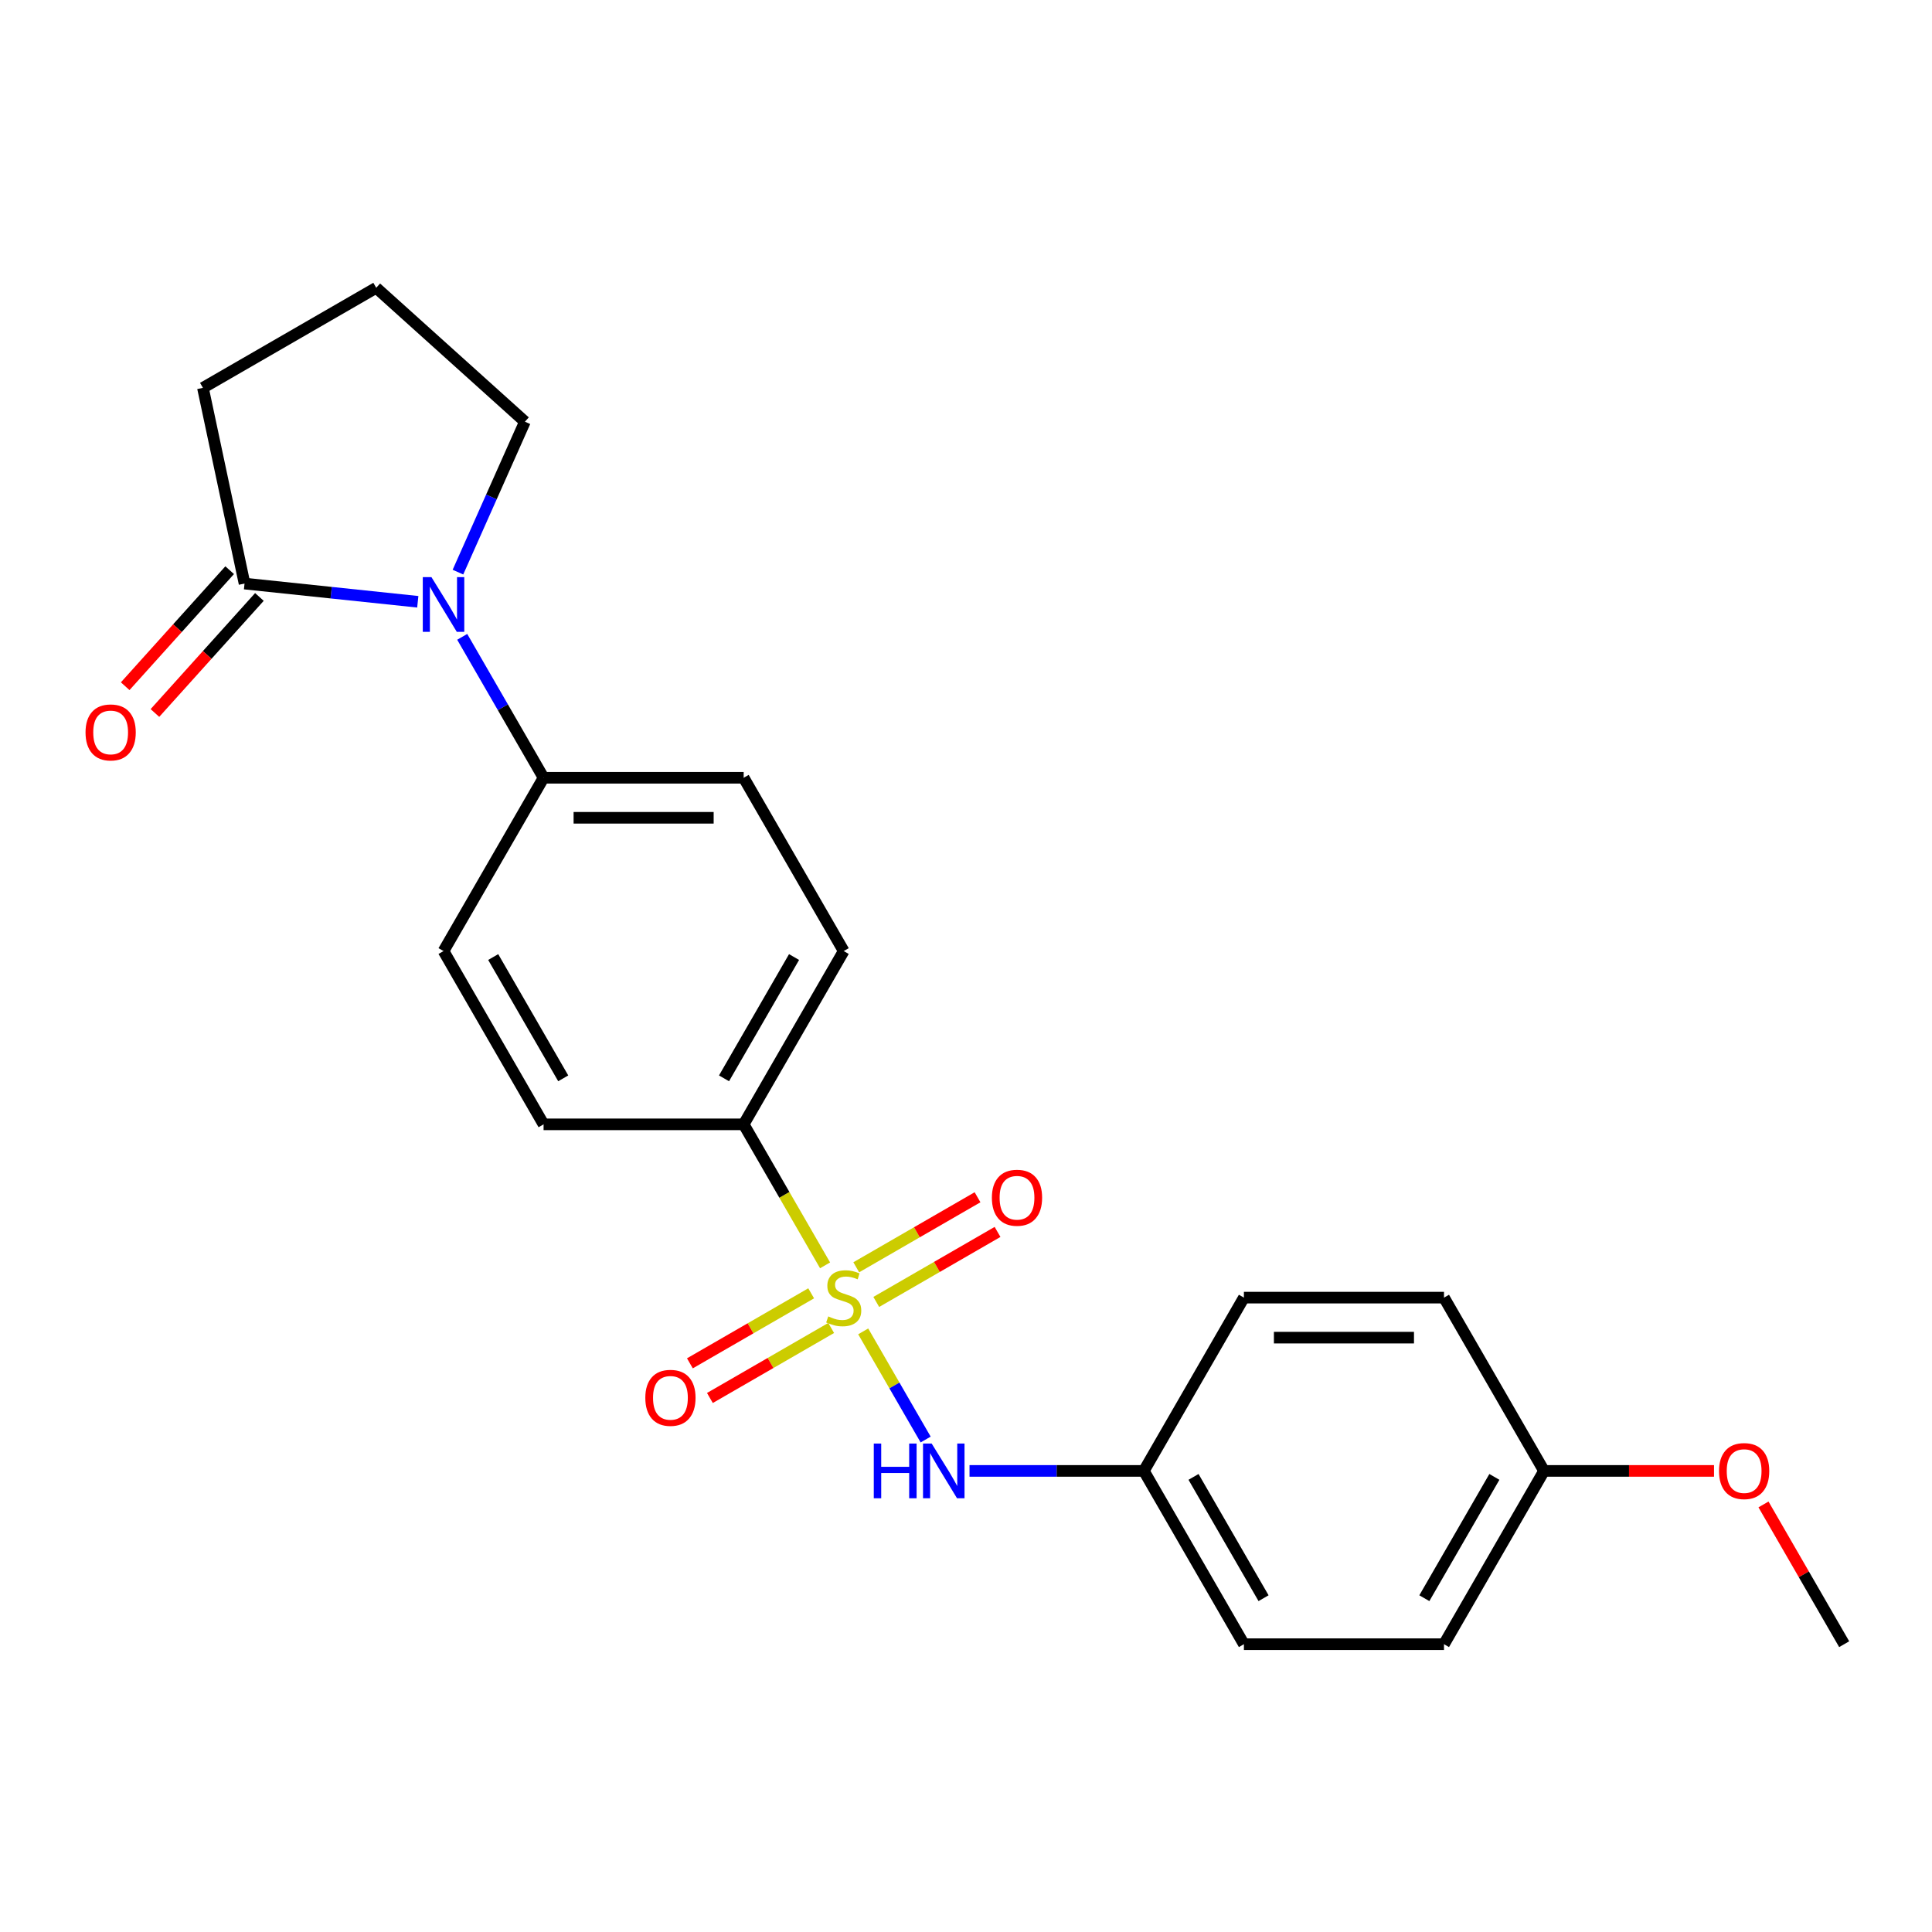 <?xml version='1.0' encoding='iso-8859-1'?>
<svg version='1.1' baseProfile='full'
              xmlns='http://www.w3.org/2000/svg'
                      xmlns:rdkit='http://www.rdkit.org/xml'
                      xmlns:xlink='http://www.w3.org/1999/xlink'
                  xml:space='preserve'
width='1000px' height='1000px' viewBox='0 0 1000 1000'>
<!-- END OF HEADER -->
<rect style='opacity:1.0;fill:#FFFFFF;stroke:none' width='1000' height='1000' x='0' y='0'> </rect>
<path class='bond-1' d='M 446.793,689.119 L 462.952,717.108' style='fill:none;fill-rule:evenodd;stroke:#CCCC00;stroke-width:6px;stroke-linecap:butt;stroke-linejoin:miter;stroke-opacity:1' />
<path class='bond-1' d='M 462.952,717.108 L 479.112,745.097' style='fill:none;fill-rule:evenodd;stroke:#0000FF;stroke-width:6px;stroke-linecap:butt;stroke-linejoin:miter;stroke-opacity:1' />
<path class='bond-3' d='M 427.06,654.94 L 405.991,618.449' style='fill:none;fill-rule:evenodd;stroke:#CCCC00;stroke-width:6px;stroke-linecap:butt;stroke-linejoin:miter;stroke-opacity:1' />
<path class='bond-3' d='M 405.991,618.449 L 384.923,581.957' style='fill:none;fill-rule:evenodd;stroke:#000000;stroke-width:6px;stroke-linecap:butt;stroke-linejoin:miter;stroke-opacity:1' />
<path class='bond-4' d='M 419.859,669.417 L 388.474,687.538' style='fill:none;fill-rule:evenodd;stroke:#CCCC00;stroke-width:6px;stroke-linecap:butt;stroke-linejoin:miter;stroke-opacity:1' />
<path class='bond-4' d='M 388.474,687.538 L 357.089,705.658' style='fill:none;fill-rule:evenodd;stroke:#FF0000;stroke-width:6px;stroke-linecap:butt;stroke-linejoin:miter;stroke-opacity:1' />
<path class='bond-4' d='M 430.216,687.356 L 398.831,705.476' style='fill:none;fill-rule:evenodd;stroke:#CCCC00;stroke-width:6px;stroke-linecap:butt;stroke-linejoin:miter;stroke-opacity:1' />
<path class='bond-4' d='M 398.831,705.476 L 367.445,723.596' style='fill:none;fill-rule:evenodd;stroke:#FF0000;stroke-width:6px;stroke-linecap:butt;stroke-linejoin:miter;stroke-opacity:1' />
<path class='bond-5' d='M 453.554,673.881 L 484.94,655.761' style='fill:none;fill-rule:evenodd;stroke:#CCCC00;stroke-width:6px;stroke-linecap:butt;stroke-linejoin:miter;stroke-opacity:1' />
<path class='bond-5' d='M 484.94,655.761 L 516.325,637.641' style='fill:none;fill-rule:evenodd;stroke:#FF0000;stroke-width:6px;stroke-linecap:butt;stroke-linejoin:miter;stroke-opacity:1' />
<path class='bond-5' d='M 443.198,655.943 L 474.583,637.823' style='fill:none;fill-rule:evenodd;stroke:#CCCC00;stroke-width:6px;stroke-linecap:butt;stroke-linejoin:miter;stroke-opacity:1' />
<path class='bond-5' d='M 474.583,637.823 L 505.968,619.702' style='fill:none;fill-rule:evenodd;stroke:#FF0000;stroke-width:6px;stroke-linecap:butt;stroke-linejoin:miter;stroke-opacity:1' />
<path class='bond-0' d='M 239.242,329.629 L 260.298,366.101' style='fill:none;fill-rule:evenodd;stroke:#0000FF;stroke-width:6px;stroke-linecap:butt;stroke-linejoin:miter;stroke-opacity:1' />
<path class='bond-0' d='M 260.298,366.101 L 281.355,402.573' style='fill:none;fill-rule:evenodd;stroke:#000000;stroke-width:6px;stroke-linecap:butt;stroke-linejoin:miter;stroke-opacity:1' />
<path class='bond-2' d='M 216.242,311.479 L 171.407,306.767' style='fill:none;fill-rule:evenodd;stroke:#0000FF;stroke-width:6px;stroke-linecap:butt;stroke-linejoin:miter;stroke-opacity:1' />
<path class='bond-2' d='M 171.407,306.767 L 126.571,302.054' style='fill:none;fill-rule:evenodd;stroke:#000000;stroke-width:6px;stroke-linecap:butt;stroke-linejoin:miter;stroke-opacity:1' />
<path class='bond-13' d='M 237.029,296.131 L 254.362,257.199' style='fill:none;fill-rule:evenodd;stroke:#0000FF;stroke-width:6px;stroke-linecap:butt;stroke-linejoin:miter;stroke-opacity:1' />
<path class='bond-13' d='M 254.362,257.199 L 271.696,218.266' style='fill:none;fill-rule:evenodd;stroke:#000000;stroke-width:6px;stroke-linecap:butt;stroke-linejoin:miter;stroke-opacity:1' />
<path class='bond-12' d='M 501.82,761.342 L 546.939,761.342' style='fill:none;fill-rule:evenodd;stroke:#0000FF;stroke-width:6px;stroke-linecap:butt;stroke-linejoin:miter;stroke-opacity:1' />
<path class='bond-12' d='M 546.939,761.342 L 592.058,761.342' style='fill:none;fill-rule:evenodd;stroke:#000000;stroke-width:6px;stroke-linecap:butt;stroke-linejoin:miter;stroke-opacity:1' />
<path class='bond-7' d='M 118.875,295.124 L 91.837,325.153' style='fill:none;fill-rule:evenodd;stroke:#000000;stroke-width:6px;stroke-linecap:butt;stroke-linejoin:miter;stroke-opacity:1' />
<path class='bond-7' d='M 91.837,325.153 L 64.799,355.181' style='fill:none;fill-rule:evenodd;stroke:#FF0000;stroke-width:6px;stroke-linecap:butt;stroke-linejoin:miter;stroke-opacity:1' />
<path class='bond-7' d='M 134.268,308.985 L 107.23,339.013' style='fill:none;fill-rule:evenodd;stroke:#000000;stroke-width:6px;stroke-linecap:butt;stroke-linejoin:miter;stroke-opacity:1' />
<path class='bond-7' d='M 107.23,339.013 L 80.192,369.041' style='fill:none;fill-rule:evenodd;stroke:#FF0000;stroke-width:6px;stroke-linecap:butt;stroke-linejoin:miter;stroke-opacity:1' />
<path class='bond-19' d='M 126.571,302.054 L 105.038,200.75' style='fill:none;fill-rule:evenodd;stroke:#000000;stroke-width:6px;stroke-linecap:butt;stroke-linejoin:miter;stroke-opacity:1' />
<path class='bond-8' d='M 384.923,581.957 L 436.707,492.265' style='fill:none;fill-rule:evenodd;stroke:#000000;stroke-width:6px;stroke-linecap:butt;stroke-linejoin:miter;stroke-opacity:1' />
<path class='bond-8' d='M 374.752,558.146 L 411.001,495.362' style='fill:none;fill-rule:evenodd;stroke:#000000;stroke-width:6px;stroke-linecap:butt;stroke-linejoin:miter;stroke-opacity:1' />
<path class='bond-9' d='M 384.923,581.957 L 281.355,581.957' style='fill:none;fill-rule:evenodd;stroke:#000000;stroke-width:6px;stroke-linecap:butt;stroke-linejoin:miter;stroke-opacity:1' />
<path class='bond-6' d='M 281.355,402.573 L 229.571,492.265' style='fill:none;fill-rule:evenodd;stroke:#000000;stroke-width:6px;stroke-linecap:butt;stroke-linejoin:miter;stroke-opacity:1' />
<path class='bond-23' d='M 281.355,402.573 L 384.923,402.573' style='fill:none;fill-rule:evenodd;stroke:#000000;stroke-width:6px;stroke-linecap:butt;stroke-linejoin:miter;stroke-opacity:1' />
<path class='bond-23' d='M 296.89,423.286 L 369.388,423.286' style='fill:none;fill-rule:evenodd;stroke:#000000;stroke-width:6px;stroke-linecap:butt;stroke-linejoin:miter;stroke-opacity:1' />
<path class='bond-10' d='M 436.707,492.265 L 384.923,402.573' style='fill:none;fill-rule:evenodd;stroke:#000000;stroke-width:6px;stroke-linecap:butt;stroke-linejoin:miter;stroke-opacity:1' />
<path class='bond-11' d='M 281.355,581.957 L 229.571,492.265' style='fill:none;fill-rule:evenodd;stroke:#000000;stroke-width:6px;stroke-linecap:butt;stroke-linejoin:miter;stroke-opacity:1' />
<path class='bond-11' d='M 291.526,558.146 L 255.277,495.362' style='fill:none;fill-rule:evenodd;stroke:#000000;stroke-width:6px;stroke-linecap:butt;stroke-linejoin:miter;stroke-opacity:1' />
<path class='bond-15' d='M 592.058,761.342 L 643.842,671.649' style='fill:none;fill-rule:evenodd;stroke:#000000;stroke-width:6px;stroke-linecap:butt;stroke-linejoin:miter;stroke-opacity:1' />
<path class='bond-16' d='M 592.058,761.342 L 643.842,851.034' style='fill:none;fill-rule:evenodd;stroke:#000000;stroke-width:6px;stroke-linecap:butt;stroke-linejoin:miter;stroke-opacity:1' />
<path class='bond-16' d='M 617.764,764.439 L 654.013,827.223' style='fill:none;fill-rule:evenodd;stroke:#000000;stroke-width:6px;stroke-linecap:butt;stroke-linejoin:miter;stroke-opacity:1' />
<path class='bond-21' d='M 271.696,218.266 L 194.73,148.966' style='fill:none;fill-rule:evenodd;stroke:#000000;stroke-width:6px;stroke-linecap:butt;stroke-linejoin:miter;stroke-opacity:1' />
<path class='bond-14' d='M 799.194,761.342 L 747.41,851.034' style='fill:none;fill-rule:evenodd;stroke:#000000;stroke-width:6px;stroke-linecap:butt;stroke-linejoin:miter;stroke-opacity:1' />
<path class='bond-14' d='M 773.488,764.439 L 737.239,827.223' style='fill:none;fill-rule:evenodd;stroke:#000000;stroke-width:6px;stroke-linecap:butt;stroke-linejoin:miter;stroke-opacity:1' />
<path class='bond-20' d='M 799.194,761.342 L 843.183,761.342' style='fill:none;fill-rule:evenodd;stroke:#000000;stroke-width:6px;stroke-linecap:butt;stroke-linejoin:miter;stroke-opacity:1' />
<path class='bond-20' d='M 843.183,761.342 L 887.172,761.342' style='fill:none;fill-rule:evenodd;stroke:#FF0000;stroke-width:6px;stroke-linecap:butt;stroke-linejoin:miter;stroke-opacity:1' />
<path class='bond-24' d='M 799.194,761.342 L 747.41,671.649' style='fill:none;fill-rule:evenodd;stroke:#000000;stroke-width:6px;stroke-linecap:butt;stroke-linejoin:miter;stroke-opacity:1' />
<path class='bond-18' d='M 643.842,671.649 L 747.41,671.649' style='fill:none;fill-rule:evenodd;stroke:#000000;stroke-width:6px;stroke-linecap:butt;stroke-linejoin:miter;stroke-opacity:1' />
<path class='bond-18' d='M 659.377,692.363 L 731.875,692.363' style='fill:none;fill-rule:evenodd;stroke:#000000;stroke-width:6px;stroke-linecap:butt;stroke-linejoin:miter;stroke-opacity:1' />
<path class='bond-17' d='M 643.842,851.034 L 747.41,851.034' style='fill:none;fill-rule:evenodd;stroke:#000000;stroke-width:6px;stroke-linecap:butt;stroke-linejoin:miter;stroke-opacity:1' />
<path class='bond-25' d='M 105.038,200.75 L 194.73,148.966' style='fill:none;fill-rule:evenodd;stroke:#000000;stroke-width:6px;stroke-linecap:butt;stroke-linejoin:miter;stroke-opacity:1' />
<path class='bond-22' d='M 912.778,778.691 L 933.662,814.862' style='fill:none;fill-rule:evenodd;stroke:#FF0000;stroke-width:6px;stroke-linecap:butt;stroke-linejoin:miter;stroke-opacity:1' />
<path class='bond-22' d='M 933.662,814.862 L 954.545,851.034' style='fill:none;fill-rule:evenodd;stroke:#000000;stroke-width:6px;stroke-linecap:butt;stroke-linejoin:miter;stroke-opacity:1' />
<path  class='atom-0' d='M 428.707 681.369
Q 429.027 681.489, 430.347 682.049
Q 431.667 682.609, 433.107 682.969
Q 434.587 683.289, 436.027 683.289
Q 438.707 683.289, 440.267 682.009
Q 441.827 680.689, 441.827 678.409
Q 441.827 676.849, 441.027 675.889
Q 440.267 674.929, 439.067 674.409
Q 437.867 673.889, 435.867 673.289
Q 433.347 672.529, 431.827 671.809
Q 430.347 671.089, 429.267 669.569
Q 428.227 668.049, 428.227 665.489
Q 428.227 661.929, 430.627 659.729
Q 433.067 657.529, 437.867 657.529
Q 441.147 657.529, 444.867 659.089
L 443.947 662.169
Q 440.547 660.769, 437.987 660.769
Q 435.227 660.769, 433.707 661.929
Q 432.187 663.049, 432.227 665.009
Q 432.227 666.529, 432.987 667.449
Q 433.787 668.369, 434.907 668.889
Q 436.067 669.409, 437.987 670.009
Q 440.547 670.809, 442.067 671.609
Q 443.587 672.409, 444.667 674.049
Q 445.787 675.649, 445.787 678.409
Q 445.787 682.329, 443.147 684.449
Q 440.547 686.529, 436.187 686.529
Q 433.667 686.529, 431.747 685.969
Q 429.867 685.449, 427.627 684.529
L 428.707 681.369
' fill='#CCCC00'/>
<path  class='atom-1' d='M 223.311 298.72
L 232.591 313.72
Q 233.511 315.2, 234.991 317.88
Q 236.471 320.56, 236.551 320.72
L 236.551 298.72
L 240.311 298.72
L 240.311 327.04
L 236.431 327.04
L 226.471 310.64
Q 225.311 308.72, 224.071 306.52
Q 222.871 304.32, 222.511 303.64
L 222.511 327.04
L 218.831 327.04
L 218.831 298.72
L 223.311 298.72
' fill='#0000FF'/>
<path  class='atom-2' d='M 452.271 747.182
L 456.111 747.182
L 456.111 759.222
L 470.591 759.222
L 470.591 747.182
L 474.431 747.182
L 474.431 775.502
L 470.591 775.502
L 470.591 762.422
L 456.111 762.422
L 456.111 775.502
L 452.271 775.502
L 452.271 747.182
' fill='#0000FF'/>
<path  class='atom-2' d='M 482.231 747.182
L 491.511 762.182
Q 492.431 763.662, 493.911 766.342
Q 495.391 769.022, 495.471 769.182
L 495.471 747.182
L 499.231 747.182
L 499.231 775.502
L 495.351 775.502
L 485.391 759.102
Q 484.231 757.182, 482.991 754.982
Q 481.791 752.782, 481.431 752.102
L 481.431 775.502
L 477.751 775.502
L 477.751 747.182
L 482.231 747.182
' fill='#0000FF'/>
<path  class='atom-5' d='M 334.015 723.513
Q 334.015 716.713, 337.375 712.913
Q 340.735 709.113, 347.015 709.113
Q 353.295 709.113, 356.655 712.913
Q 360.015 716.713, 360.015 723.513
Q 360.015 730.393, 356.615 734.313
Q 353.215 738.193, 347.015 738.193
Q 340.775 738.193, 337.375 734.313
Q 334.015 730.433, 334.015 723.513
M 347.015 734.993
Q 351.335 734.993, 353.655 732.113
Q 356.015 729.193, 356.015 723.513
Q 356.015 717.953, 353.655 715.153
Q 351.335 712.313, 347.015 712.313
Q 342.695 712.313, 340.335 715.113
Q 338.015 717.913, 338.015 723.513
Q 338.015 729.233, 340.335 732.113
Q 342.695 734.993, 347.015 734.993
' fill='#FF0000'/>
<path  class='atom-6' d='M 513.399 619.945
Q 513.399 613.145, 516.759 609.345
Q 520.119 605.545, 526.399 605.545
Q 532.679 605.545, 536.039 609.345
Q 539.399 613.145, 539.399 619.945
Q 539.399 626.825, 535.999 630.745
Q 532.599 634.625, 526.399 634.625
Q 520.159 634.625, 516.759 630.745
Q 513.399 626.865, 513.399 619.945
M 526.399 631.425
Q 530.719 631.425, 533.039 628.545
Q 535.399 625.625, 535.399 619.945
Q 535.399 614.385, 533.039 611.585
Q 530.719 608.745, 526.399 608.745
Q 522.079 608.745, 519.719 611.545
Q 517.399 614.345, 517.399 619.945
Q 517.399 625.665, 519.719 628.545
Q 522.079 631.425, 526.399 631.425
' fill='#FF0000'/>
<path  class='atom-8' d='M 44.271 379.1
Q 44.271 372.3, 47.631 368.5
Q 50.991 364.7, 57.271 364.7
Q 63.551 364.7, 66.911 368.5
Q 70.271 372.3, 70.271 379.1
Q 70.271 385.98, 66.871 389.9
Q 63.471 393.78, 57.271 393.78
Q 51.031 393.78, 47.631 389.9
Q 44.271 386.02, 44.271 379.1
M 57.271 390.58
Q 61.591 390.58, 63.911 387.7
Q 66.271 384.78, 66.271 379.1
Q 66.271 373.54, 63.911 370.74
Q 61.591 367.9, 57.271 367.9
Q 52.951 367.9, 50.591 370.7
Q 48.271 373.5, 48.271 379.1
Q 48.271 384.82, 50.591 387.7
Q 52.951 390.58, 57.271 390.58
' fill='#FF0000'/>
<path  class='atom-21' d='M 889.762 761.422
Q 889.762 754.622, 893.122 750.822
Q 896.482 747.022, 902.762 747.022
Q 909.042 747.022, 912.402 750.822
Q 915.762 754.622, 915.762 761.422
Q 915.762 768.302, 912.362 772.222
Q 908.962 776.102, 902.762 776.102
Q 896.522 776.102, 893.122 772.222
Q 889.762 768.342, 889.762 761.422
M 902.762 772.902
Q 907.082 772.902, 909.402 770.022
Q 911.762 767.102, 911.762 761.422
Q 911.762 755.862, 909.402 753.062
Q 907.082 750.222, 902.762 750.222
Q 898.442 750.222, 896.082 753.022
Q 893.762 755.822, 893.762 761.422
Q 893.762 767.142, 896.082 770.022
Q 898.442 772.902, 902.762 772.902
' fill='#FF0000'/>
</svg>
